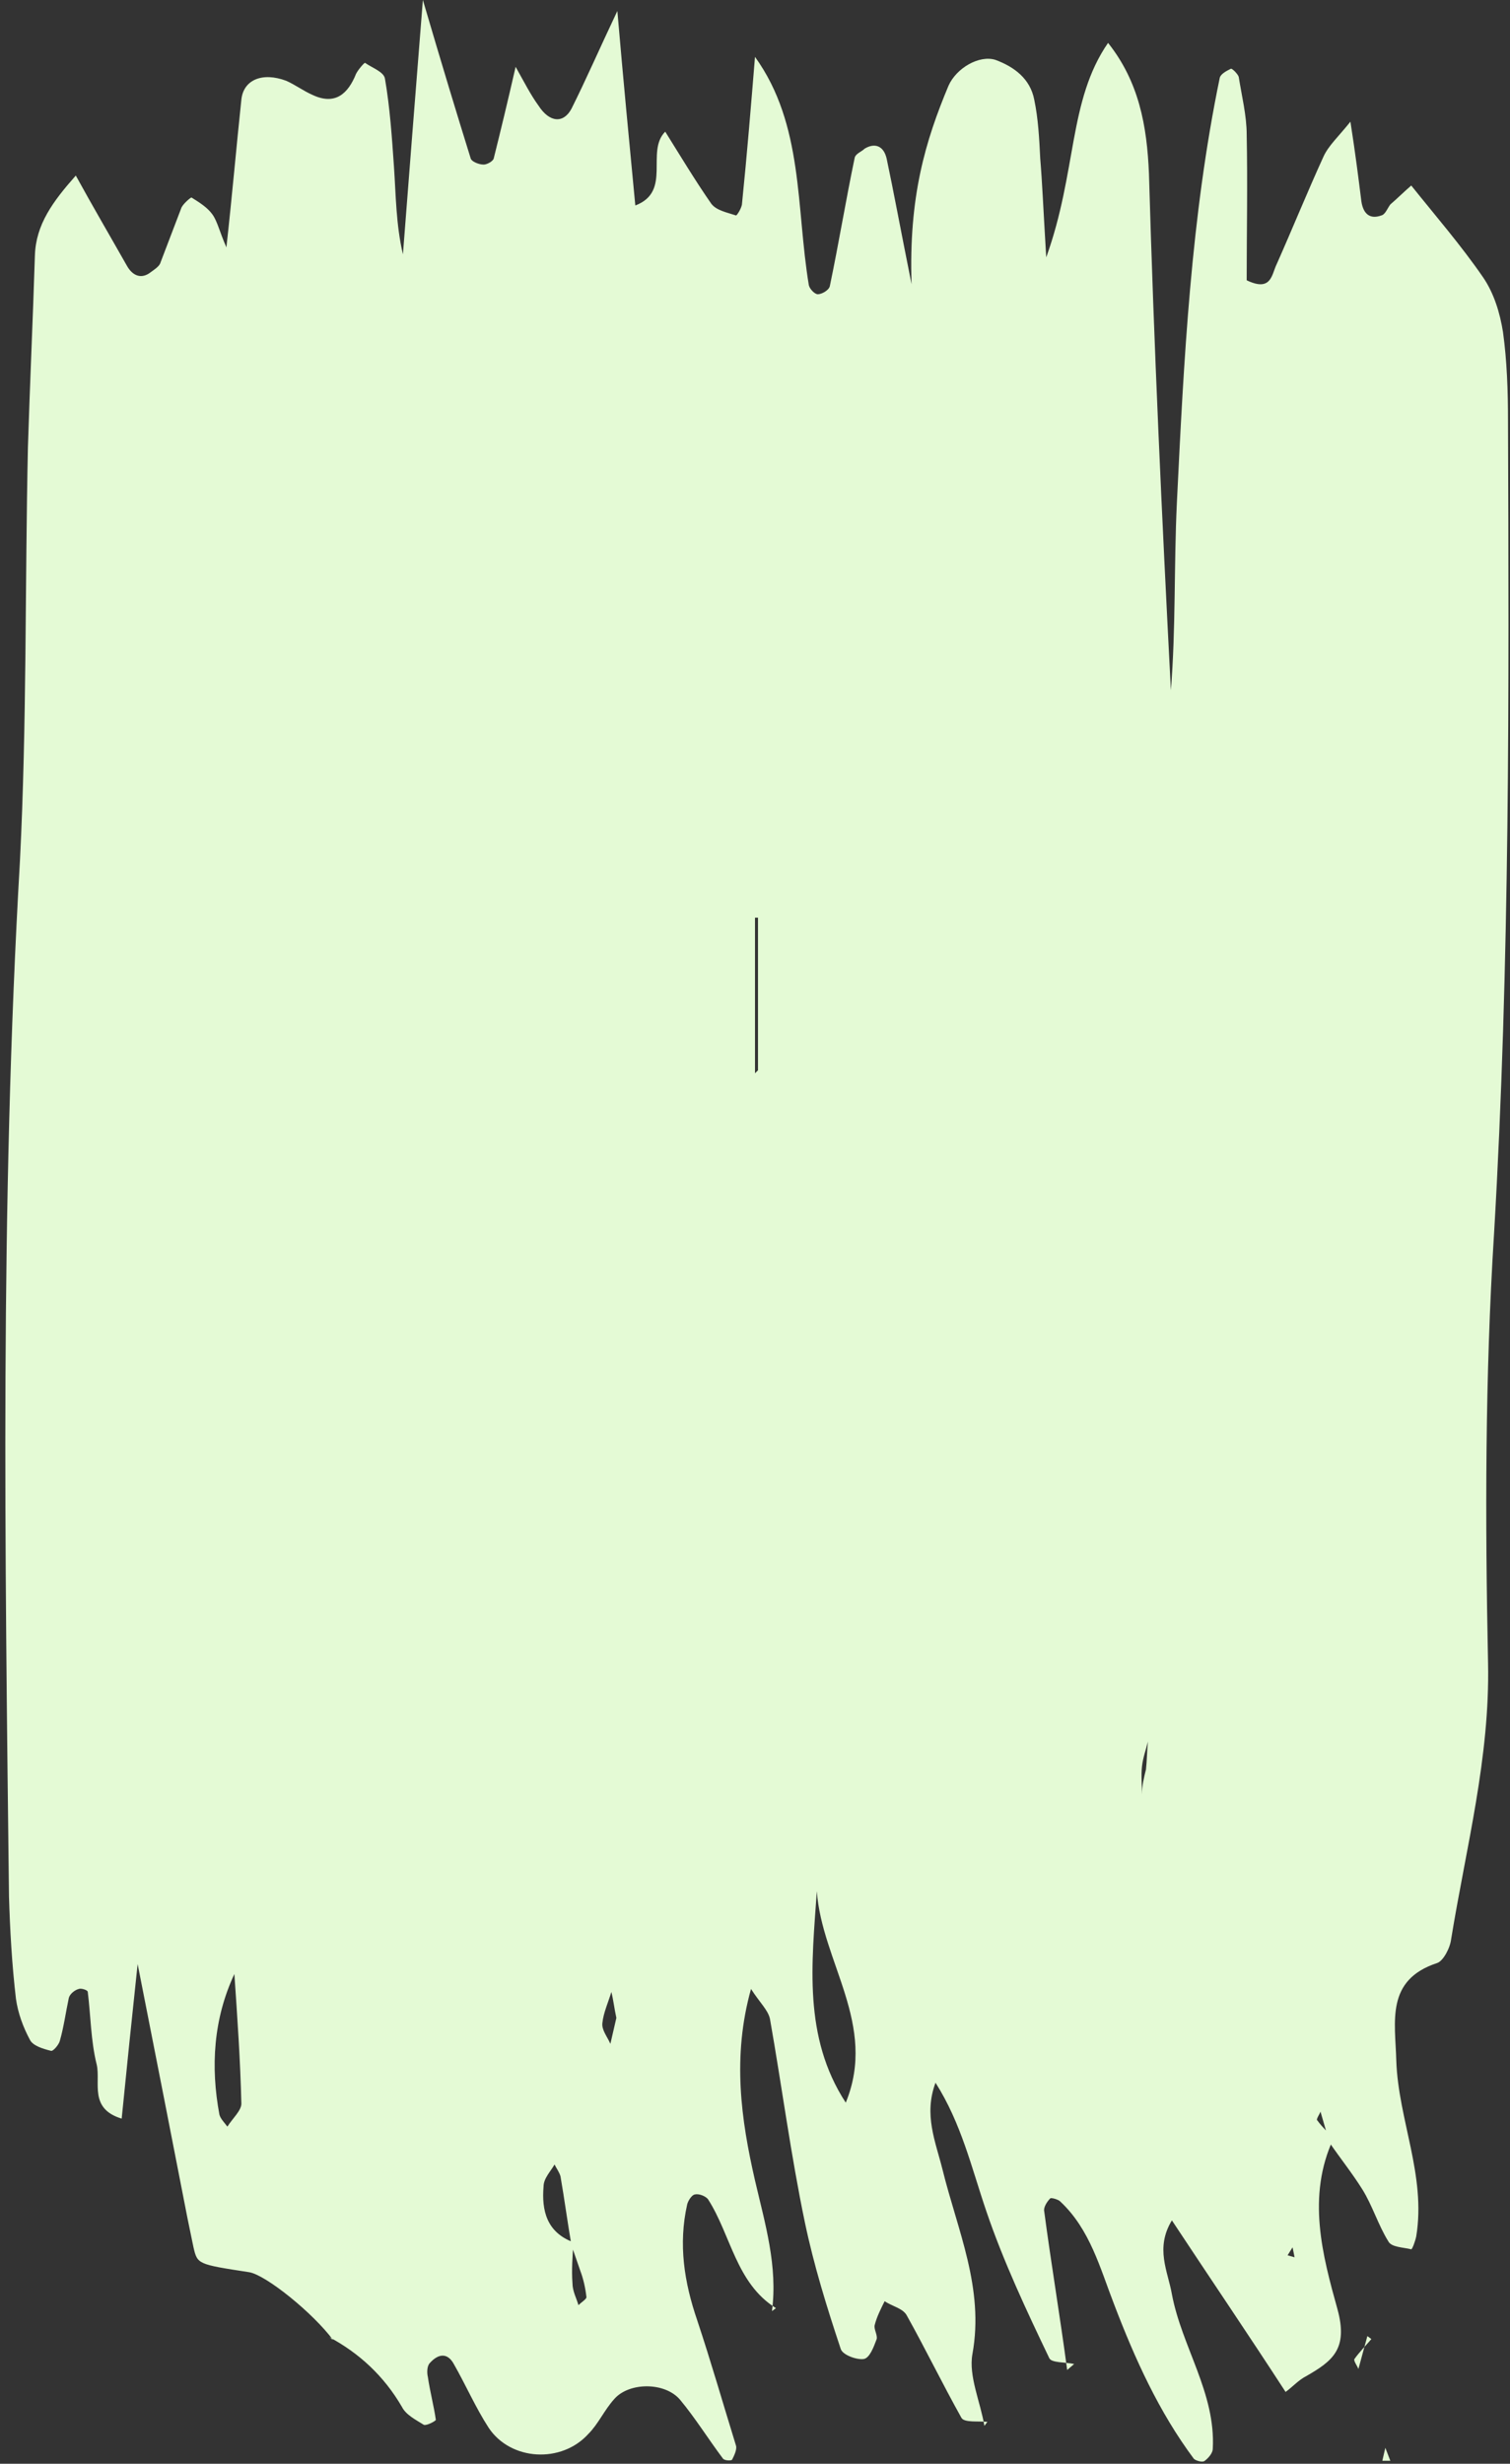 <?xml version="1.0" encoding="UTF-8" standalone="no"?><svg xmlns="http://www.w3.org/2000/svg" xmlns:xlink="http://www.w3.org/1999/xlink" fill="#e4fad5" height="247" preserveAspectRatio="xMidYMid meet" version="1" viewBox="-0.5 0.1 151.4 247.0" width="151.4" zoomAndPan="magnify"><rect x="-0.5" y="0.1" width="151.4" height="247.0" fill="#333333" stroke="none"/><g><g id="change1_1"><path d="M107.2,237.1c-0.9-0.2-2.3-0.1-2.5-0.6c-2.3-4.8-4.6-9.7-6.3-14.7c-1.5-4.4-2.5-8.8-5.1-12.9 c-1.2,3.2,0,5.9,0.7,8.7c1.5,6.1,4.2,11.9,3,18.5c-0.4,2.2,0.8,4.8,1.2,7.2l0.3-0.4c-0.9-0.1-2.3,0.1-2.6-0.4 c-1.9-3.4-3.6-6.9-5.5-10.3c-0.4-0.7-1.5-0.9-2.2-1.4c-0.4,0.8-0.8,1.6-1,2.4c-0.1,0.4,0.3,1,0.2,1.4c-0.3,0.8-0.7,1.9-1.3,2 c-0.7,0.1-2.1-0.4-2.3-1c-1.4-4.2-2.7-8.4-3.6-12.7c-1.4-6.7-2.3-13.6-3.5-20.4c-0.2-0.9-1-1.6-1.9-3c-1.9,6.8-1,13.1,0.4,19.2 c1,4.3,2.3,8.6,1.7,13.1l0.4-0.3c-4-2.5-4.5-7.3-6.8-10.9c-0.2-0.3-0.9-0.6-1.3-0.5c-0.3,0-0.7,0.6-0.8,1c-0.9,4-0.3,7.8,1,11.6 c1.4,4.2,2.6,8.4,3.9,12.6c0.1,0.4-0.2,1-0.4,1.4c-0.1,0.1-0.7,0.1-0.9-0.1c-1.5-2-2.8-4.1-4.3-5.9c-1.5-1.8-5.1-1.8-6.6-0.1 c-1,1.1-1.6,2.5-2.6,3.5c-2.7,3-7.8,2.7-10-0.6c-1.3-2-2.3-4.3-3.5-6.4c-0.6-1.1-1.5-1.1-2.4-0.1c-0.3,0.3-0.3,1-0.2,1.4 c0.2,1.4,0.6,2.9,0.8,4.3c0,0.1-0.9,0.6-1.2,0.5c-0.8-0.5-1.8-1-2.2-1.8c-1.8-3.1-4.3-5.4-7.3-7l0.4,0.3c-2-2.7-6.7-6.5-8.4-6.8 c-5.2-0.8-5.2-0.8-5.6-2.5c-0.2-1-0.4-1.9-0.6-2.9c-1.6-8.2-3.2-16.4-5-25.5c-0.6,5.6-1.1,10.5-1.6,15.5c-3.3-1-2.1-3.6-2.5-5.4 c-0.6-2.4-0.6-4.9-0.9-7.3c0-0.2-0.7-0.4-0.9-0.3c-0.4,0.1-0.9,0.5-1,0.9c-0.3,1.4-0.5,2.9-0.9,4.3c-0.1,0.4-0.7,1.1-0.9,1 c-0.8-0.2-1.8-0.5-2.1-1.1c-0.7-1.3-1.2-2.7-1.4-4.1c-0.4-3.4-0.6-6.9-0.7-10.3C0,155.5-0.5,120.9,1.5,86.4 C2.2,72.6,2,58.7,2.3,44.9C2.5,38.5,2.8,32.1,3,25.7c0.1-3.1,1.8-5.4,4.1-8c1.7,3.1,3.4,6,5.1,9c0.6,1.1,1.5,1.4,2.4,0.7 c0.4-0.3,0.9-0.6,1-1c0.7-1.8,1.4-3.7,2.1-5.5c0.2-0.4,0.9-1,1-1c0.8,0.5,1.6,1,2.1,1.7c0.5,0.7,0.7,1.7,1.4,3.3 c0.6-5.4,1-10.1,1.5-14.8c0.2-2,2.1-2.8,4.5-1.9c0.9,0.4,1.7,1,2.6,1.4c2.3,1.1,3.6-0.1,4.4-2.1c0.2-0.4,0.8-1.1,0.9-1.1 c0.7,0.5,1.9,0.9,2,1.6c0.5,2.9,0.7,5.9,0.9,8.8c0.2,2.9,0.2,5.8,0.9,8.8c0.6-7.7,1.2-15.5,2-25.5c2,6.8,3.4,11.4,4.8,15.9 c0.1,0.3,0.8,0.6,1.3,0.6c0.3,0,0.9-0.3,1-0.6c0.7-2.8,1.4-5.7,2.2-9.2c0.9,1.6,1.5,2.8,2.3,3.9c1.1,1.7,2.5,1.8,3.3,0.3 c1.5-3,2.8-6,4.6-9.8c0.6,7,1.2,13.2,1.8,19.5c3.7-1.4,1-5.4,3-7.4c1.5,2.4,3,4.9,4.6,7.2c0.5,0.7,1.6,0.9,2.5,1.2 c0.1,0,0.6-0.8,0.6-1.2c0.5-4.9,0.9-9.8,1.3-14.7c4.9,6.8,4.1,15.1,5.4,22.9c0.1,0.4,0.6,0.9,0.9,0.9c0.4,0,1.1-0.4,1.2-0.8 c0.9-4.3,1.6-8.6,2.5-12.9c0.1-0.4,0.7-0.6,1-0.9c1-0.6,1.9-0.3,2.2,1c0.7,3.3,1.3,6.6,2.5,12.6c-0.3-8.8,1.4-14.4,3.7-19.9 c0.8-1.8,3.1-3.1,4.7-2.6c1.9,0.7,3.5,1.9,3.9,4c0.4,1.9,0.5,3.9,0.6,5.9c0.2,2.4,0.3,4.9,0.6,9.9c3.1-8.6,2.2-15.7,6.2-21.5 c3.1,3.9,3.9,8.3,4.1,13.1c0.5,17.3,1.3,34.5,2.2,51.8c0.5-6.2,0.3-12.5,0.6-18.8c0.7-14.3,1.4-28.6,4.3-42.6 c0.1-0.4,0.7-0.7,1.1-0.9c0.1-0.1,0.7,0.5,0.8,0.8c0.3,1.9,0.8,3.9,0.8,5.8c0.1,4.9,0,9.9,0,14.6c2.5,1.2,2.5-0.6,3-1.6 c1.6-3.6,3.1-7.3,4.7-10.8c0.5-1.1,1.5-2,2.7-3.5c0.5,3.2,0.8,5.6,1.1,8c0.2,1.3,0.9,1.8,2,1.4c0.4-0.1,0.6-0.7,0.9-1.1 c0.7-0.6,1.4-1.3,2.1-1.9c2.4,3,5,6,7.2,9.2c1.1,1.6,1.7,3.6,2,5.5c0.4,2.9,0.5,5.9,0.5,8.9c0.1,27.2,0.2,54.3-1.4,81.5 c-0.9,14.3-0.9,28.6-0.6,43c0.2,9.5-2.2,18.5-3.7,27.7c-0.1,0.9-0.8,2.2-1.4,2.4c-5.2,1.7-4.2,5.9-4.1,9.8c0.2,5.9,3,11.5,2,17.6 c-0.1,0.5-0.4,1.3-0.5,1.3c-0.8-0.2-2-0.2-2.3-0.8c-1-1.6-1.6-3.6-2.6-5.2c-1-1.6-2.2-3.1-3.3-4.7c-0.3-1-0.6-2.1-0.9-3.1 c-0.1,0.3-0.5,0.8-0.3,0.9c0.5,0.7,1.1,1.2,1.6,1.8c-2.7,5.8-1.1,11.7,0.4,17.1c1.1,4-0.5,5.2-3.1,6.7c-0.8,0.4-1.4,1.1-2.1,1.6 c-3.7-5.7-7.5-11.3-11.4-17.2c-1.7,2.8-0.4,5.1,0,7.4c1,5.3,4.4,9.9,4.1,15.5c0,0.4-0.4,0.9-0.8,1.2c-0.2,0.2-0.9,0-1.1-0.2 c-3.5-4.7-5.9-10-8-15.5c-1.4-3.6-2.4-7.5-5.4-10.3c-0.2-0.2-0.9-0.4-1-0.3c-0.3,0.3-0.7,0.9-0.6,1.3c0.7,5.3,1.6,10.6,2.3,15.9 L107.2,237.1z M57,224.9c-0.1,1.4-0.2,2.8-0.1,4.1c0,0.8,0.4,1.5,0.6,2.2c0.3-0.3,0.8-0.6,0.8-0.8c-0.1-0.9-0.3-1.8-0.6-2.6 c-0.3-0.9-0.6-1.7-0.9-2.6c-0.4-2.3-0.7-4.6-1.1-6.9c-0.1-0.4-0.4-0.8-0.6-1.2c-0.4,0.7-1.1,1.4-1.1,2.2 C53.8,221.7,54.3,223.9,57,224.9z M84.3,210.9c3.2-7.8-2.4-14.1-2.9-21.2C80.9,196.9,80,204.3,84.3,210.9z M75.2,107.7 c0.1-0.1,0.2-0.2,0.3-0.3c0-5.1,0-10.2,0-15.3c-0.1,0-0.2,0-0.3,0C75.2,97.2,75.2,102.5,75.2,107.7z M23,198 c-2.1,4.5-2.4,9.3-1.5,14.1c0.1,0.4,0.5,0.8,0.8,1.2c0.5-0.8,1.4-1.6,1.4-2.3C23.6,206.7,23.3,202.4,23,198z M114.4,177.5 c0.1-0.9,0.1-1.8,0.2-2.8c-0.2,0.8-0.5,1.6-0.6,2.5c-0.1,0.9,0,1.9,0,2.8C114,179.1,114.2,178.3,114.4,177.5z M61.3,202.4 c-0.2-0.9-0.3-1.8-0.5-2.6c-0.3,1-0.8,2.1-0.9,3.1c-0.1,0.7,0.5,1.4,0.8,2.1C60.9,204.1,61.1,203.3,61.3,202.4z M129.1,225.4 l-0.5,0.8l0.7,0.2L129.1,225.4z" fill="#e4fad5"/></g><g id="change1_2"><path d="M96.8,173.7c-0.1-2.2-0.3-4.5-0.3-6.7c0-12.8-0.1-25.6,0.1-38.4c0.1-5.9,0.8-11.8,1.1-17.6 c0.4-7.9,0.8-15.7,0.9-23.6c0.2-13.8,0.2-27.5,0.3-41.3c0-2.9,0.2-5.8,1.3-8.8c0.2,1.8,0.6,3.5,0.6,5.3 c-0.2,23.6,0.5,47.3-0.9,70.8C98.7,133.5,99.1,153.6,96.8,173.7z" fill="#e4fad5"/></g><g id="change2_1"><path d="M136.6,234.3c-0.3,1.1-0.6,2.2-0.9,3.3c-0.1-0.3-0.5-0.8-0.4-1c0.5-0.7,1.1-1.3,1.7-2L136.6,234.3z"/></g><g id="change2_2"><path d="M138.9 246.8L138.1 246.8 138.4 245.5z"/></g></g></svg>
